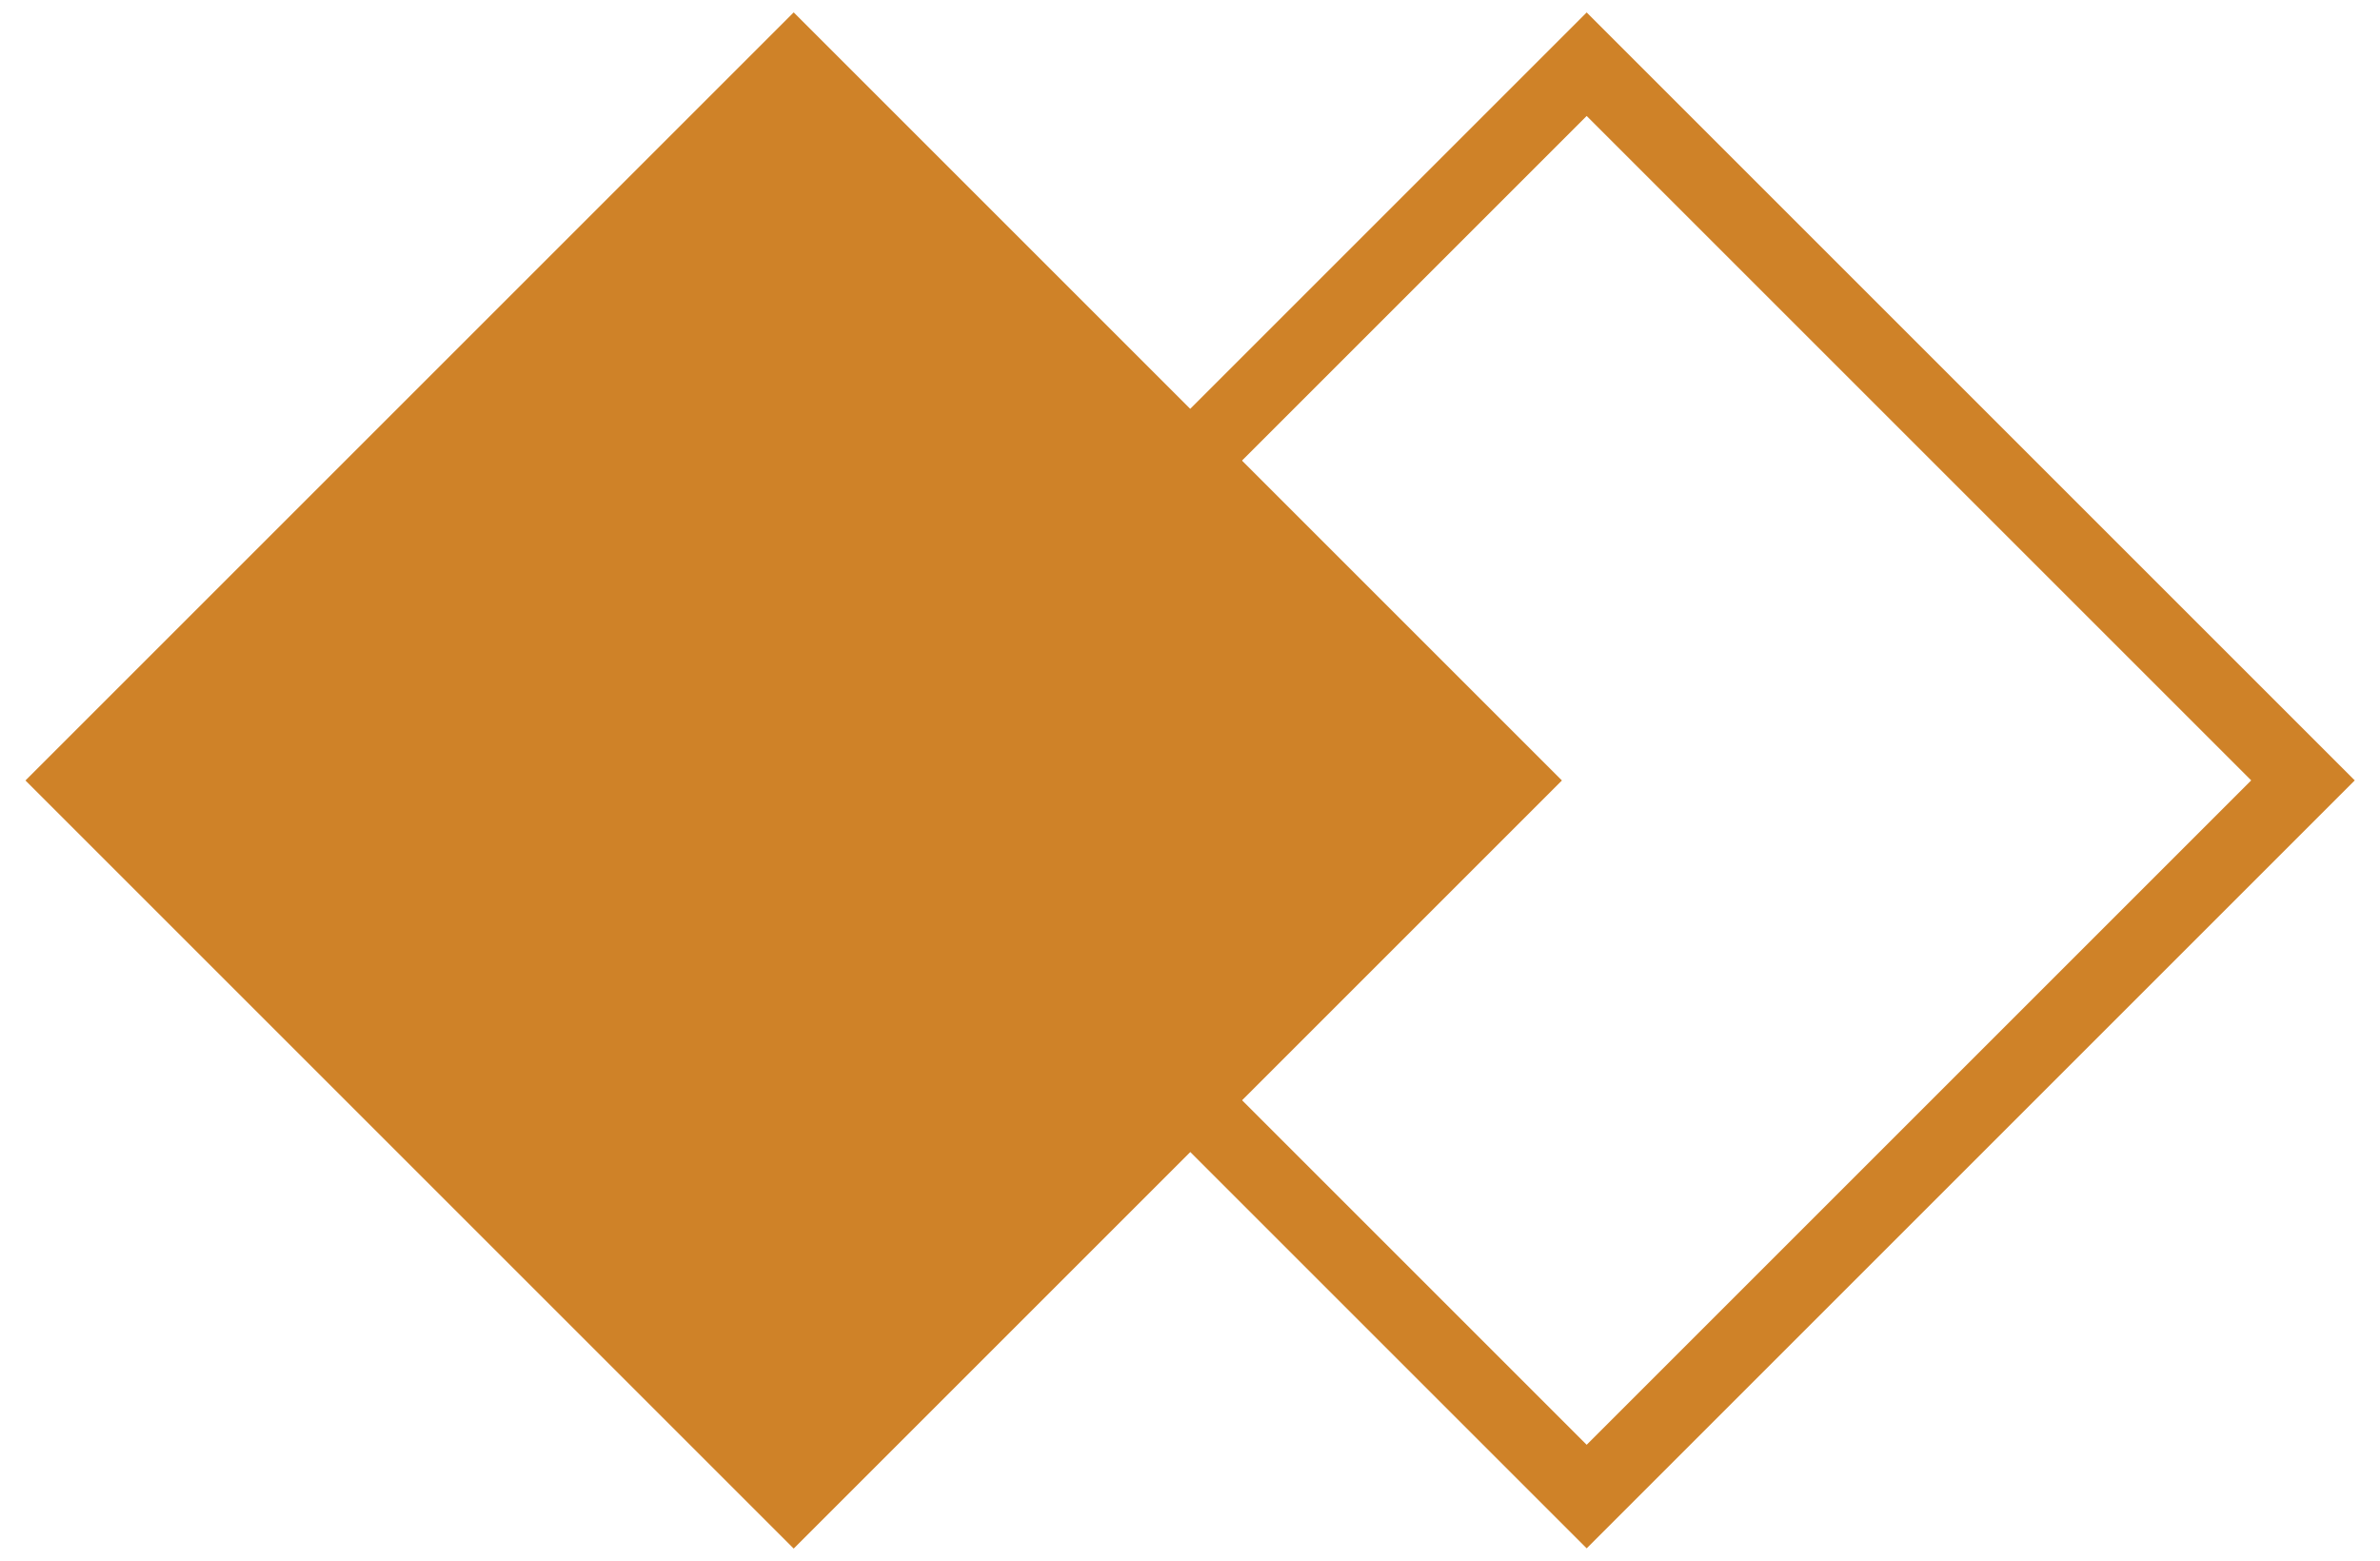 <?xml version="1.0" encoding="UTF-8"?>
<svg id="Calque_1" data-name="Calque 1" xmlns="http://www.w3.org/2000/svg" viewBox="0 0 65.04 42.66">
  <defs>
    <style>
      .cls-1 {
        fill: #cf8228;
        stroke-width: 0px;
      }
    </style>
  </defs>
  <rect class="cls-1" x="6.84" y="6.49" width="29.69" height="29.69" transform="translate(-8.73 21.58) rotate(-45)"/>
  <path class="cls-1" d="m43.36,3.17l18.16,18.16-18.16,18.16-18.16-18.16L43.36,3.17m0-2.83l-20.99,20.99,20.99,20.99,20.99-20.99L43.36.34h0Z"/>
</svg>
